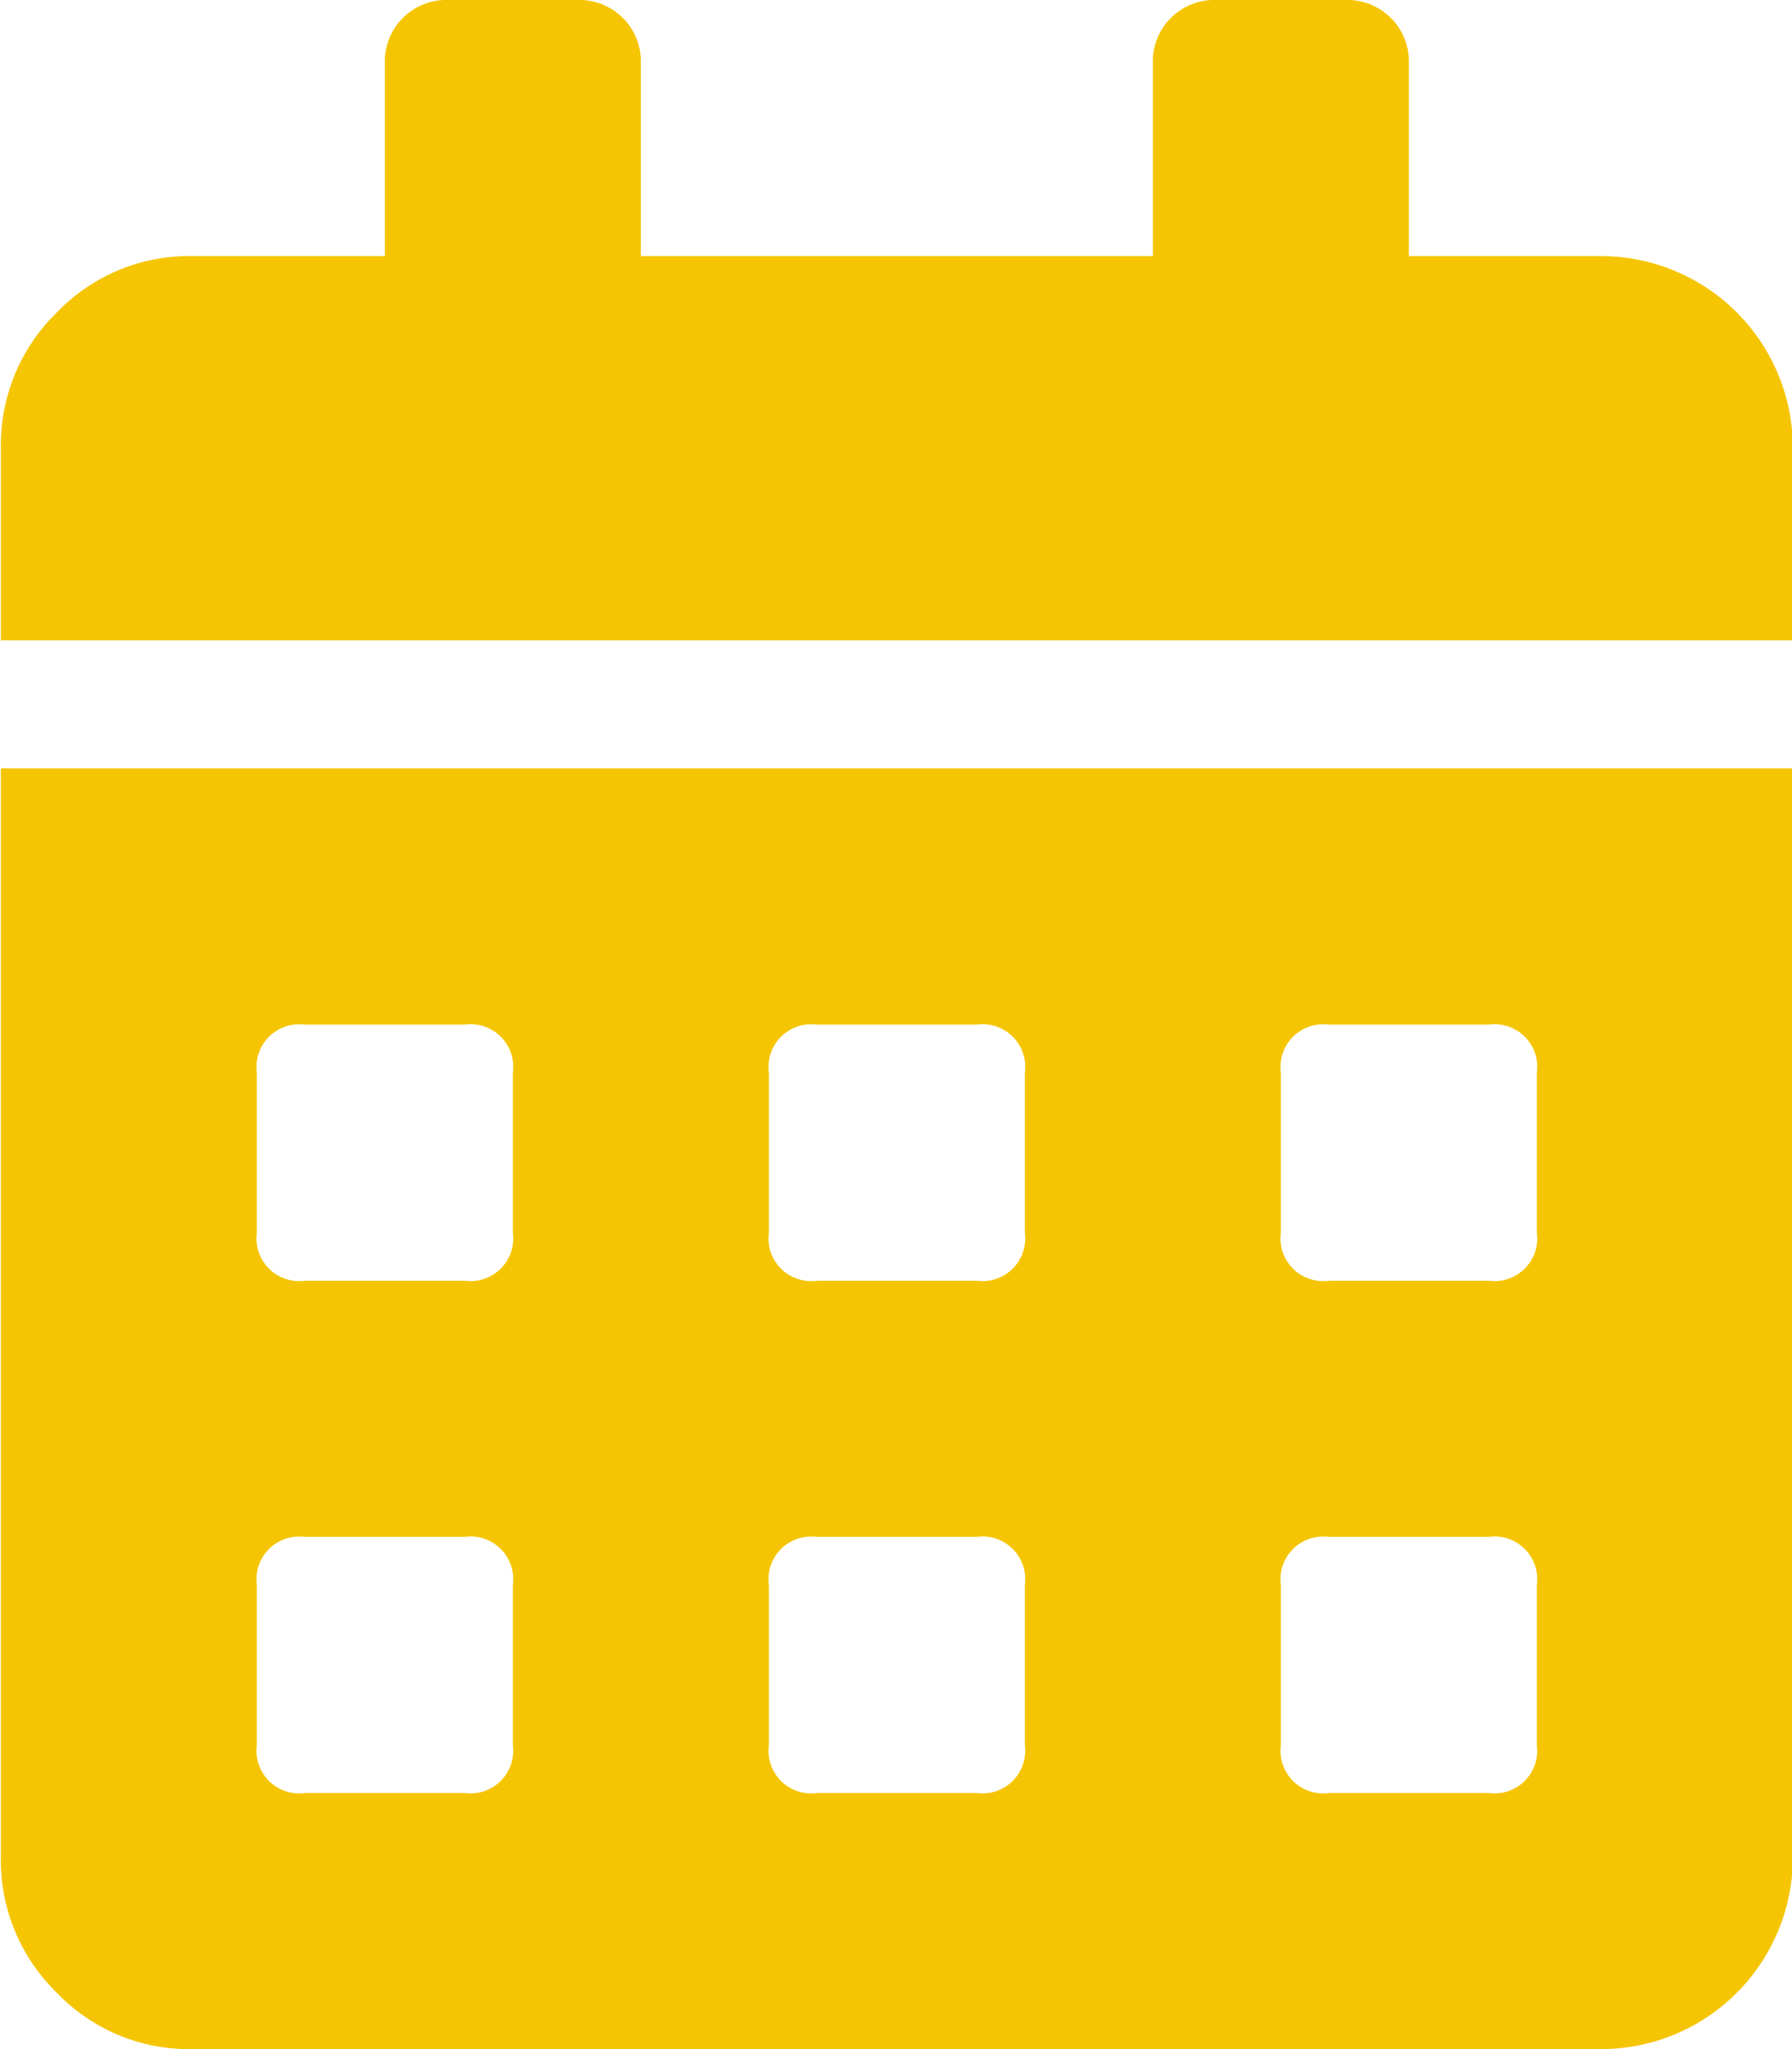 <svg xmlns="http://www.w3.org/2000/svg" width="21" height="24" viewBox="0 0 21 24">
  <defs>
    <style>
      .cls-1 {
        fill: #f5c504;
        fill-rule: evenodd;
      }
    </style>
  </defs>
  <path id="gnav_i4.svg" class="cls-1" d="M1172.86,104.344a2.143,2.143,0,0,0,1.59.656h16.5a2.247,2.247,0,0,0,2.25-2.25V90h-21v12.75A2.165,2.165,0,0,0,1172.86,104.344ZM1187.76,93h1.88a0.5,0.5,0,0,1,.56.563v1.875a0.5,0.5,0,0,1-.56.563h-1.88a0.5,0.5,0,0,1-.56-0.562V93.563a0.5,0.5,0,0,1,.56-0.562h0Zm0,6h1.88a0.5,0.5,0,0,1,.56.563v1.876a0.5,0.5,0,0,1-.56.562h-1.88a0.5,0.5,0,0,1-.56-0.562V99.563a0.5,0.5,0,0,1,.56-0.562h0Zm-6-6h1.88a0.5,0.5,0,0,1,.56.563v1.875a0.5,0.5,0,0,1-.56.563h-1.88a0.5,0.5,0,0,1-.56-0.562V93.563a0.5,0.5,0,0,1,.56-0.562h0Zm0,6h1.88a0.5,0.5,0,0,1,.56.563v1.876a0.5,0.5,0,0,1-.56.562h-1.88a0.5,0.5,0,0,1-.56-0.562V99.563a0.5,0.5,0,0,1,.56-0.562h0Zm-6-6h1.88a0.5,0.5,0,0,1,.56.563v1.875a0.5,0.5,0,0,1-.56.563h-1.88a0.5,0.5,0,0,1-.56-0.562V93.563a0.5,0.5,0,0,1,.56-0.562h0Zm0,6h1.88a0.5,0.5,0,0,1,.56.563v1.876a0.5,0.5,0,0,1-.56.562h-1.88a0.5,0.5,0,0,1-.56-0.562V99.563a0.5,0.5,0,0,1,.56-0.562h0Zm12.94-15V81.75a0.721,0.721,0,0,0-.75-0.75h-1.5a0.721,0.721,0,0,0-.75.75V84h-6V81.75a0.721,0.721,0,0,0-.75-0.75h-1.5a0.721,0.721,0,0,0-.75.75V84h-2.25a2.143,2.143,0,0,0-1.59.656,2.165,2.165,0,0,0-.66,1.594V88.5h21V86.25a2.247,2.247,0,0,0-2.25-2.25h-2.25Z" transform="translate(-1172.19 -81)"/>
</svg>
